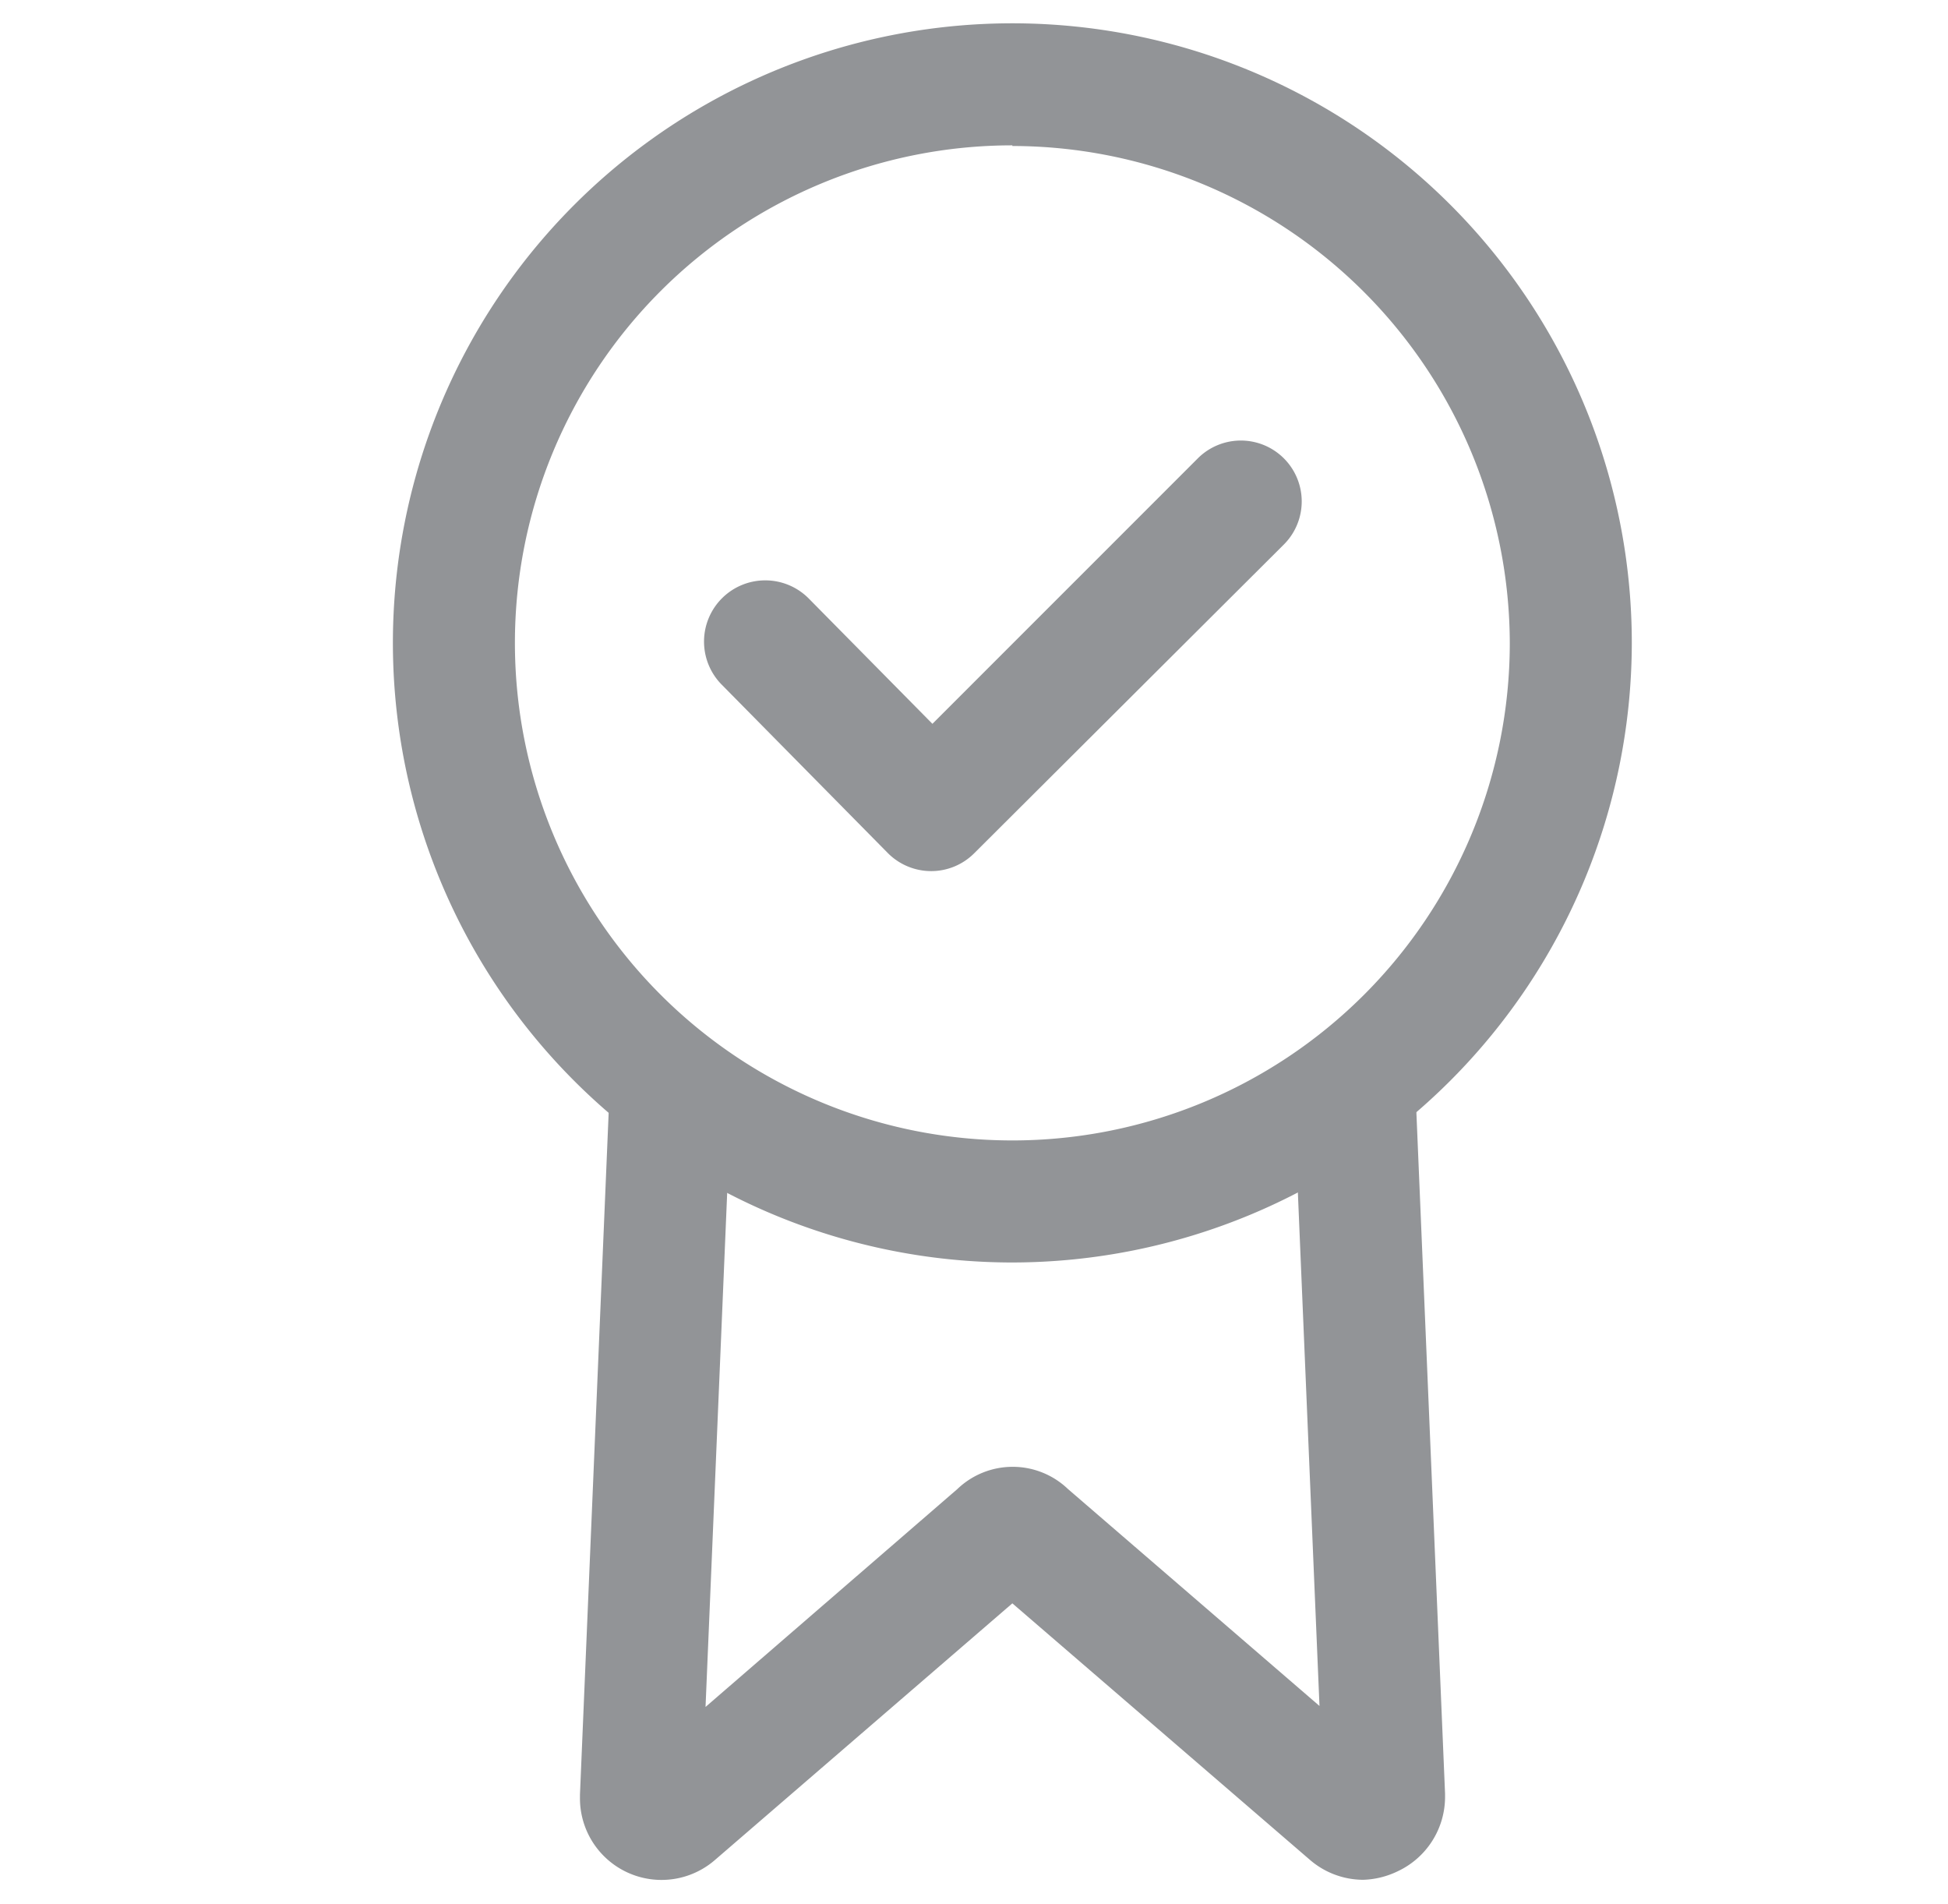 <svg id="Layer_1" data-name="Layer 1" xmlns="http://www.w3.org/2000/svg" viewBox="0 0 60.19 58.82"><defs><style>.cls-1{fill:#929497;}</style></defs><path class="cls-1" d="M31.28,39A19.14,19.14,0,1,1,50.42,19.88,19.16,19.16,0,0,1,31.28,39Zm0-34.51A15.37,15.37,0,1,0,46.65,19.88,15.39,15.39,0,0,0,31.28,4.51Z"/><path class="cls-1" d="M42.12,58.07a2.53,2.53,0,0,1-1.65-.62l-9.19-7.92L22.1,57.45a2.52,2.52,0,0,1-4.18-1.93v-.08l.94-22.33,3.76.15L21.8,52.73,29.58,46A2.47,2.47,0,0,1,33,46l7.77,6.7-.82-19.47,3.76-.15.94,22.33v.08a2.54,2.54,0,0,1-1.47,2.32A2.62,2.62,0,0,1,42.12,58.07Z"/><path class="cls-1" d="M28.77,26.91h0a1.89,1.89,0,0,1-1.34-.56l-5.14-5.21A1.88,1.88,0,0,1,25,18.5l3.81,3.86,8.2-8.2a1.88,1.88,0,1,1,2.66,2.66L30.1,26.36A1.88,1.88,0,0,1,28.77,26.91Z"/></svg>